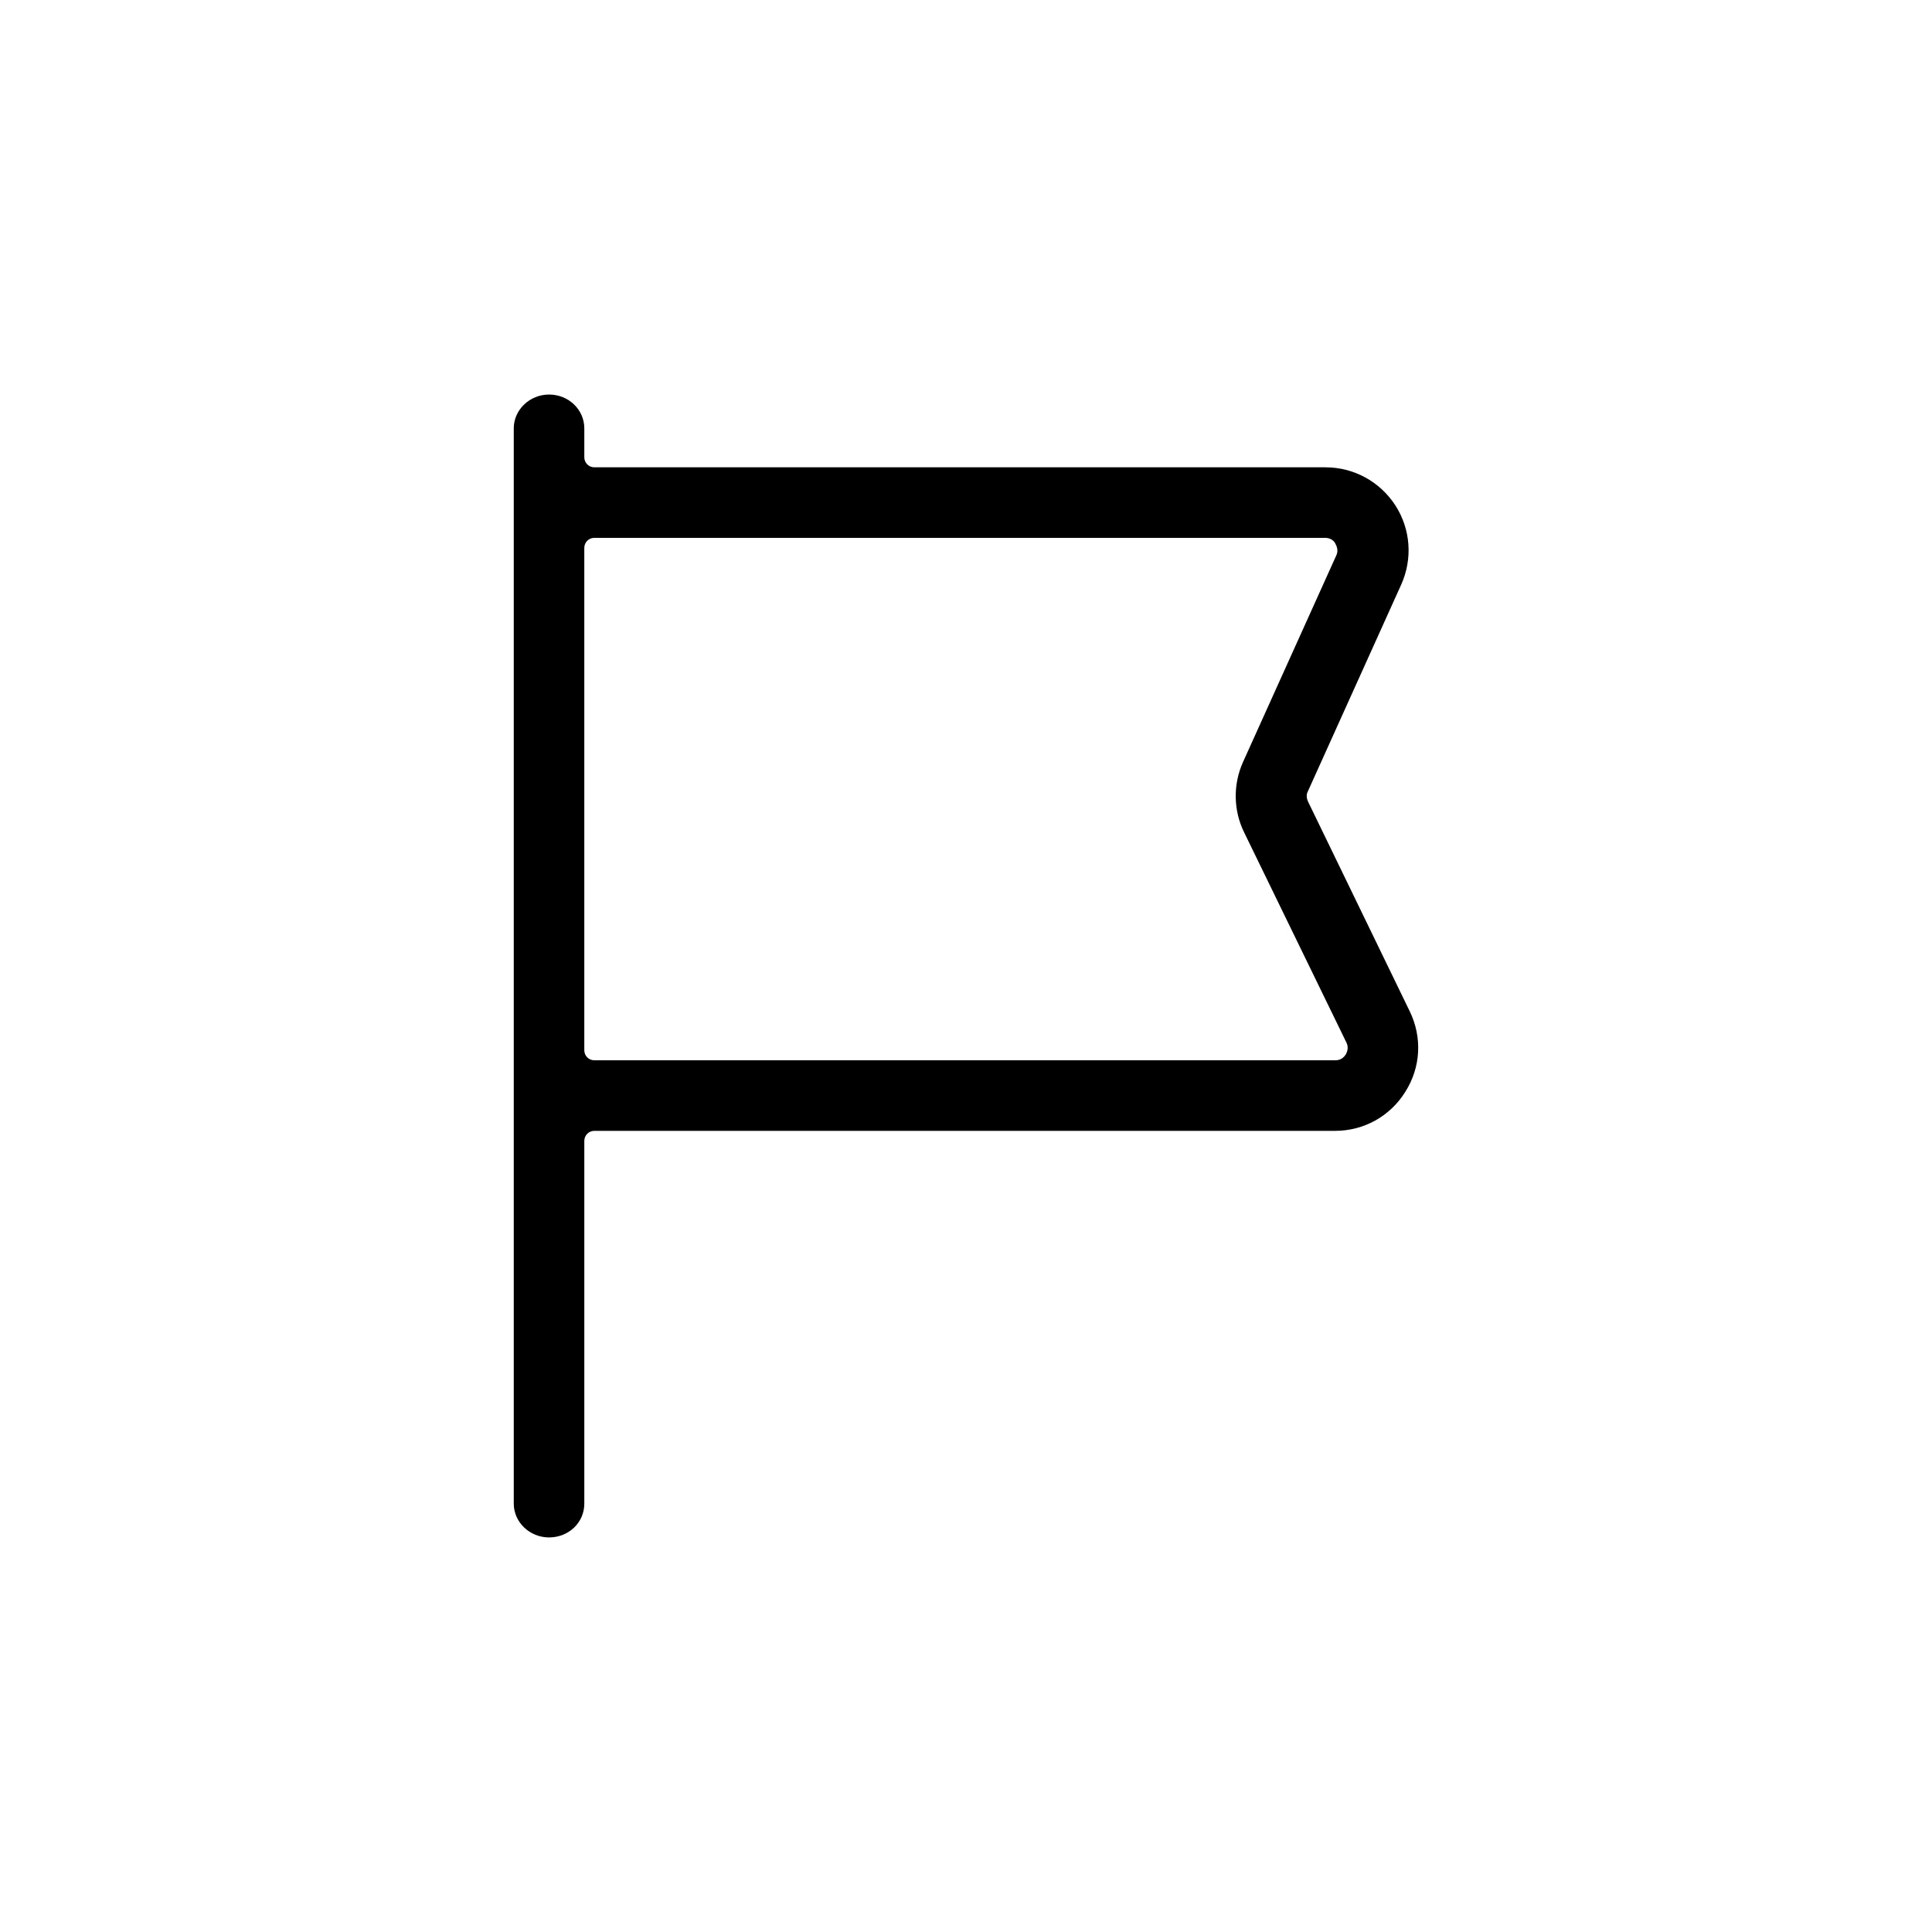 <?xml version="1.0" encoding="UTF-8"?>
<!-- Uploaded to: ICON Repo, www.svgrepo.com, Generator: ICON Repo Mixer Tools -->
<svg fill="#000000" width="800px" height="800px" version="1.1" viewBox="144 144 512 512" xmlns="http://www.w3.org/2000/svg">
 <path d="m517.59 412-26.961-55.598c-0.395-0.887-0.492-1.871 0-2.754l24.699-54.711c3.051-6.789 2.559-14.66-1.574-21.059-4.133-6.297-11.02-10.035-18.5-10.035h-193.75c-1.477 0-2.656-1.18-2.656-2.656v-7.676c0-4.922-4.133-8.953-9.348-8.953-5.117 0-9.348 4.035-9.348 8.953v284.97c0 4.922 4.231 8.953 9.348 8.953 5.215 0 9.348-3.938 9.348-8.953v-96.137c0-1.477 1.18-2.656 2.656-2.656h196.31c7.578 0 14.562-3.836 18.598-10.332 4.133-6.496 4.527-14.469 1.18-21.355zm-16.926 11.414c-0.395 0.59-1.18 1.574-2.754 1.574h-196.41c-1.477 0-2.656-1.18-2.656-2.656v-133.14c0-1.477 1.18-2.656 2.656-2.656h193.65c1.574 0 2.461 0.887 2.754 1.574 0.297 0.59 0.887 1.77 0.195 3.148l-24.699 54.711c-2.656 5.902-2.559 12.793 0.297 18.598l27.059 55.598c0.789 1.477 0.199 2.656-0.098 3.246z"/>
</svg>